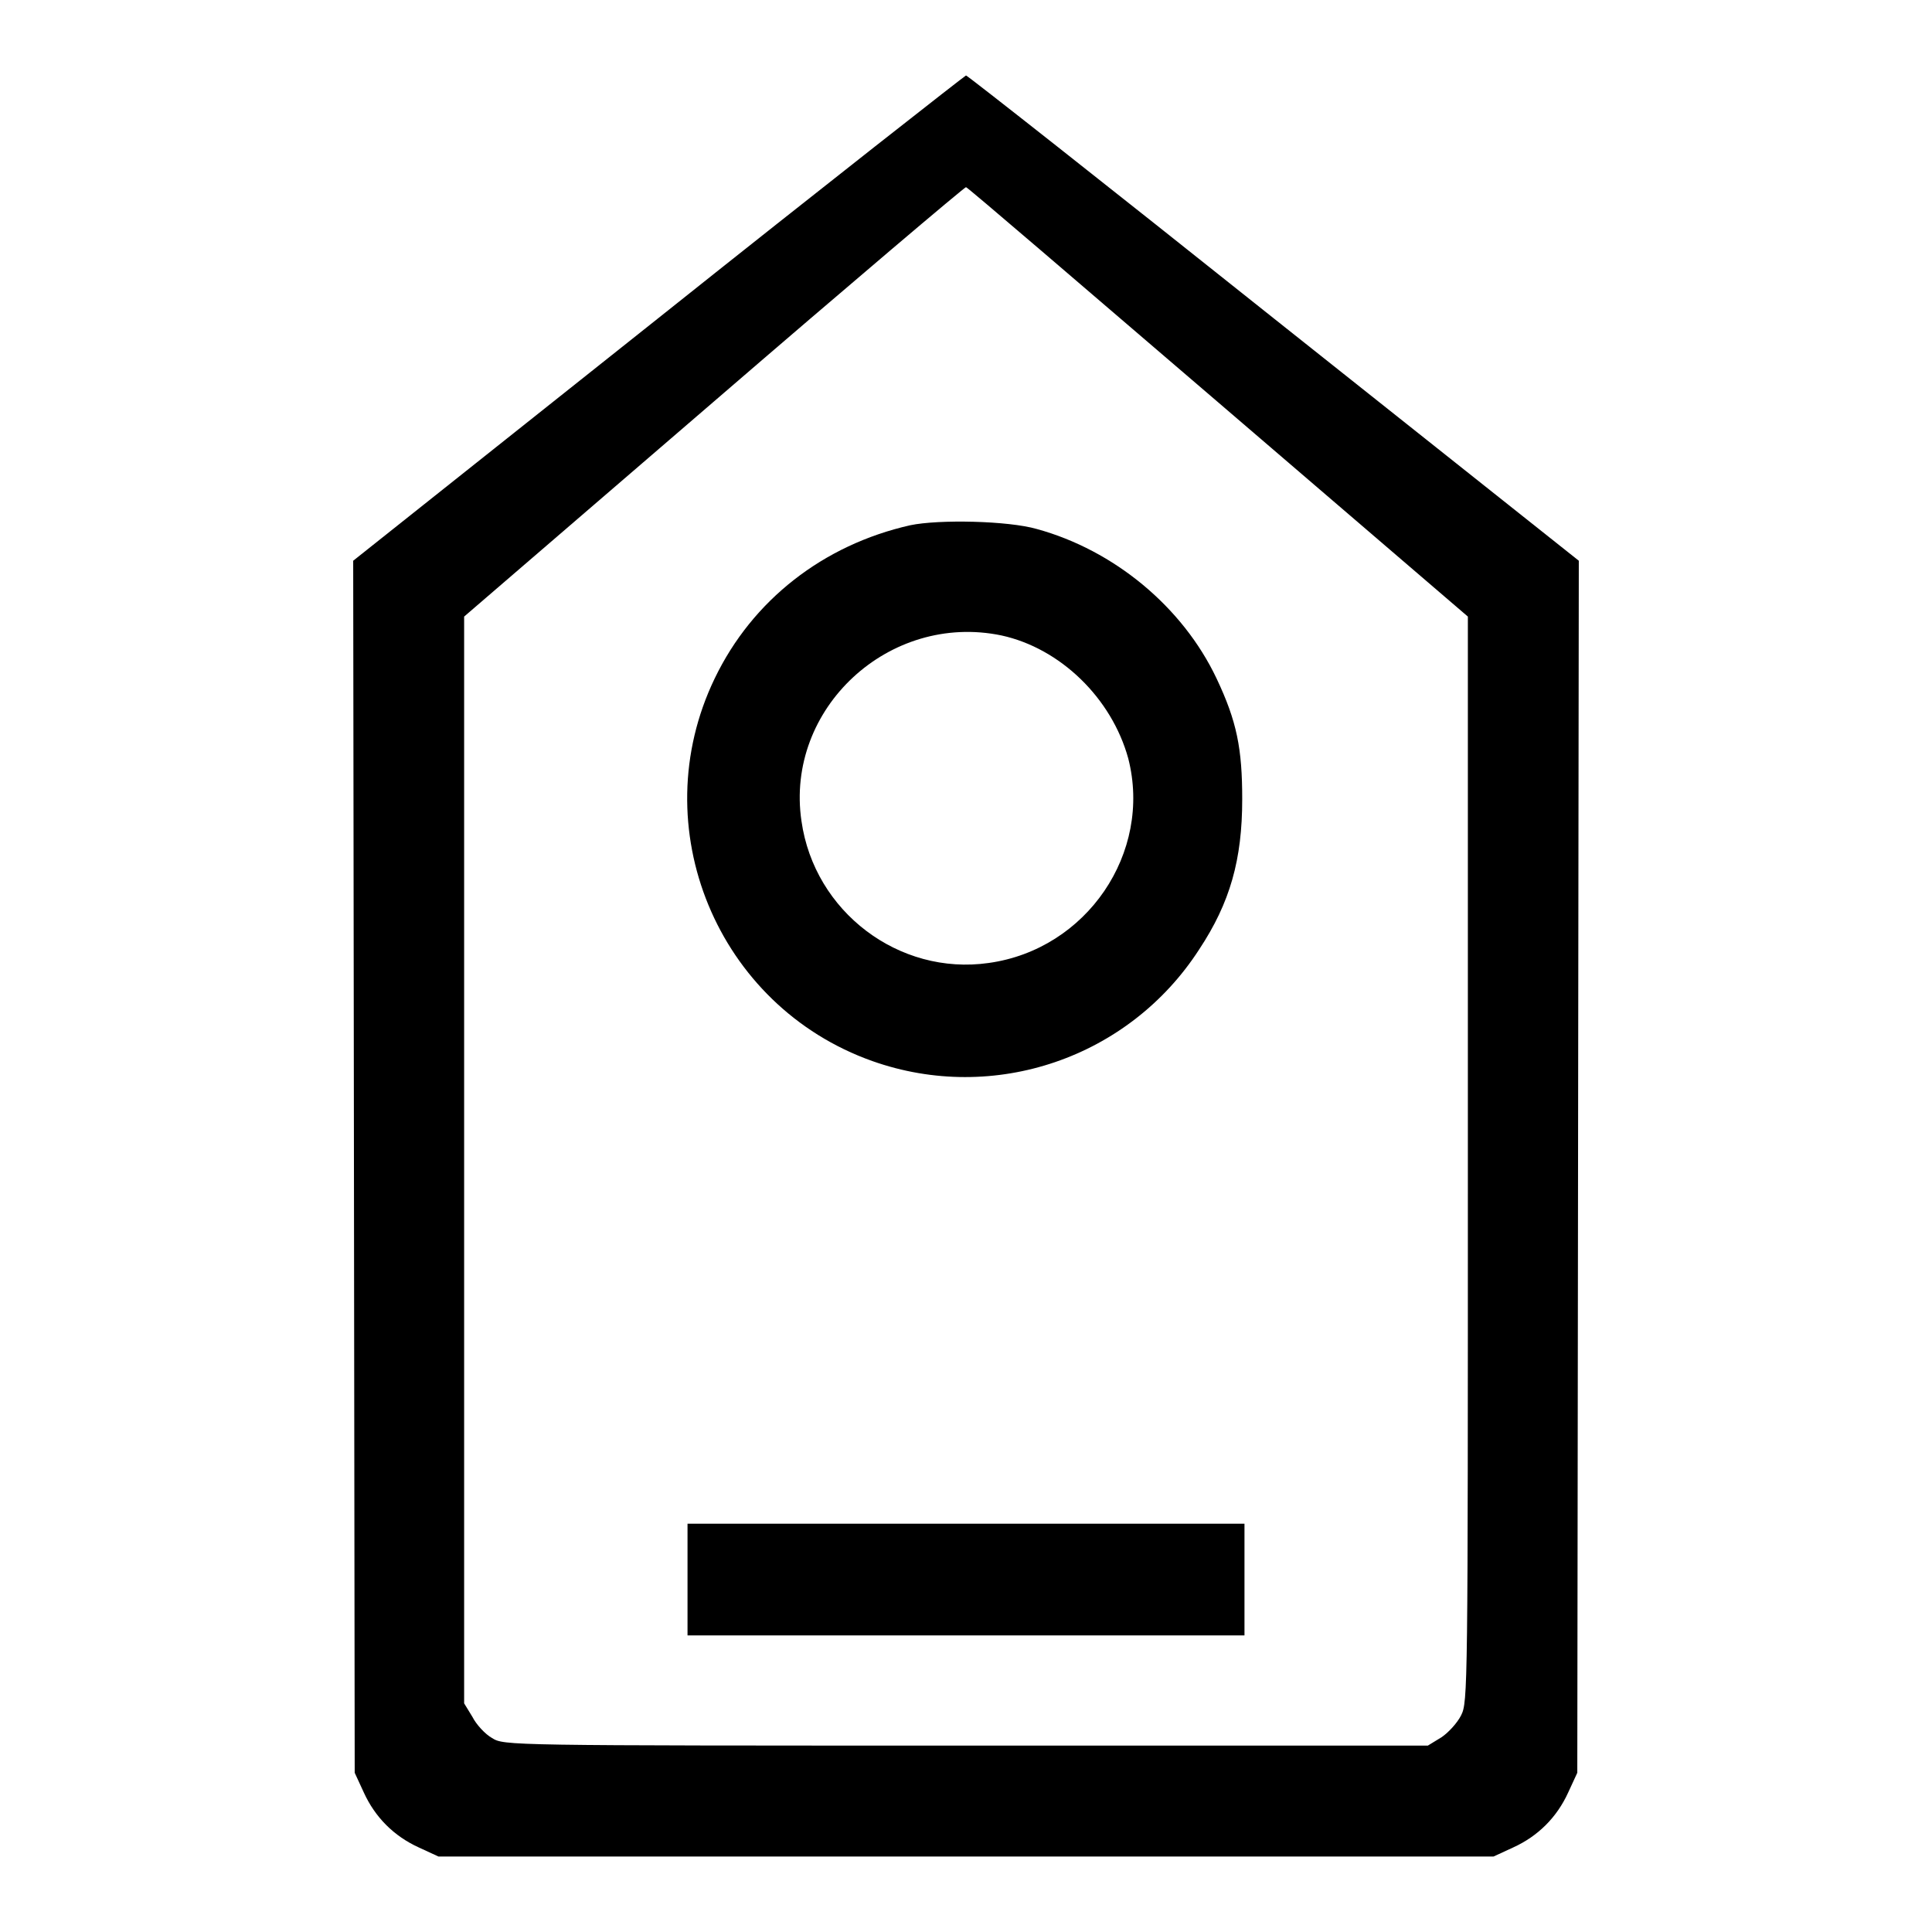 <?xml version="1.0" encoding="utf-8"?>
<!-- Svg Vector Icons : http://www.onlinewebfonts.com/icon -->
<!DOCTYPE svg PUBLIC "-//W3C//DTD SVG 1.1//EN" "http://www.w3.org/Graphics/SVG/1.1/DTD/svg11.dtd">
<svg version="1.1" xmlns="http://www.w3.org/2000/svg" xmlns:xlink="http://www.w3.org/1999/xlink" x="0px" y="0px" viewBox="0 0 256 256" enable-background="new 0 0 256 256" xml:space="preserve">
<g><g><g><path fill="#000000" d="M87.3,42.1L46.8,74.3l0.1,80.3l0.1,80.3l1.2,2.6c1.5,3.3,4,5.8,7.3,7.3l2.6,1.2H128h69.9l2.6-1.2c3.3-1.5,5.8-4,7.3-7.3l1.2-2.6l0.1-80.3l0.1-80.3l-40.4-32.1C146.6,24.5,128.2,10,128,10C127.9,10,109.5,24.4,87.3,42.1z M161.4,53.3l33.1,28.4l0,71.9c0,70.6,0,71.9-0.9,73.7c-0.5,1-1.7,2.3-2.6,2.9l-1.8,1.1H128c-60.9,0-61.2,0-62.8-1c-0.9-0.5-2.1-1.8-2.6-2.8l-1.1-1.8l0-72v-72l33.1-28.5c18.2-15.7,33.2-28.4,33.4-28.4C128.2,24.8,143.2,37.7,161.4,53.3z"/><path fill="#000000" d="M120.6,69.6c-11.5,2.6-20.9,9.9-25.9,20.3c-9.5,19.7,0.3,43.4,20.9,50.7c16.1,5.7,34-0.4,43.3-14.8c4.1-6.2,5.7-11.9,5.7-19.9c0-6.7-0.7-10.3-3.4-16c-4.5-9.5-13.6-17-23.8-19.8C133.6,69,124.4,68.8,120.6,69.6z M132.7,84.2c7.8,1.7,14.6,8.3,16.8,16.3c3.2,12.5-5.5,25.3-18.5,27.1c-11.9,1.7-23.1-6.8-24.8-18.8C104,93.9,117.8,81.1,132.7,84.2z"/><path fill="#000000" d="M91.1,209.3v7.4H128h36.9v-7.4v-7.4H128H91.1V209.3z"/></g></g></g>
</svg>